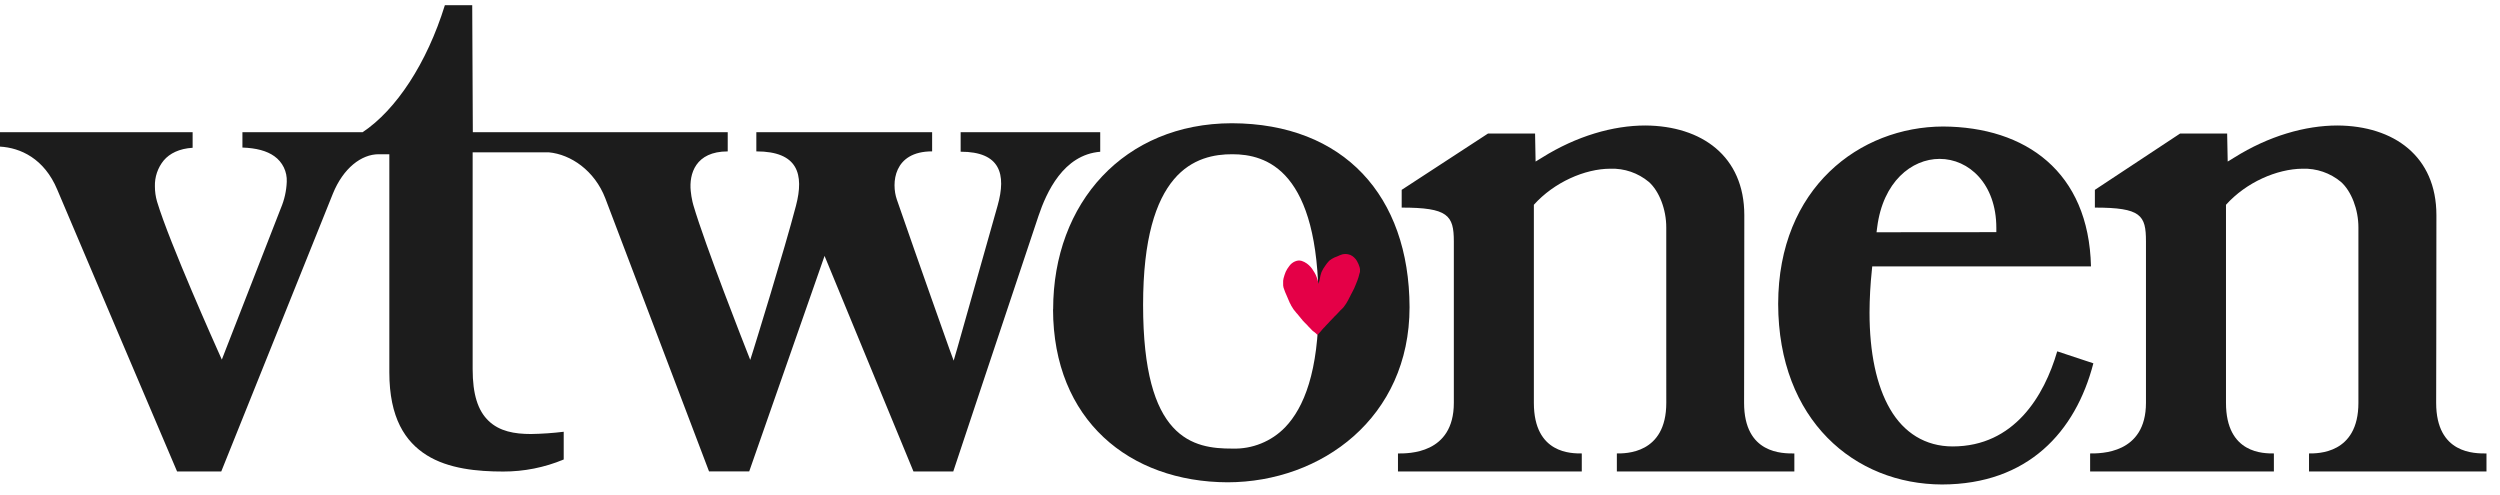 <svg width="101" height="20" viewBox="0 0 101 20" fill="none" xmlns="http://www.w3.org/2000/svg">
  <path d="M38.81 5.34V6.129C40.409 6.129 40.664 7.029 40.303 8.308C39.803 10.072 38.674 14.07 38.674 14.07L38.528 14.57L38.349 14.082C38.349 14.082 37.122 10.635 36.232 8.061C36.007 7.411 36.086 6.115 37.658 6.115V5.34H30.556V6.116C32.241 6.116 32.491 7.037 32.157 8.312C31.694 10.092 30.456 14.077 30.456 14.078L30.31 14.54L30.133 14.089C30.133 14.089 28.492 9.926 28.01 8.282C27.998 8.241 27.989 8.195 27.976 8.15C27.943 8.006 27.919 7.859 27.905 7.712C27.837 7.029 28.094 6.117 29.4 6.117V5.34H19.102V5.311L19.078 0.209H17.973C17.245 2.56 16.004 4.438 14.652 5.34H9.794V5.961C10.351 5.981 10.777 6.092 11.083 6.311C11.247 6.427 11.379 6.583 11.467 6.764C11.554 6.945 11.595 7.145 11.585 7.346C11.571 7.712 11.49 8.072 11.347 8.409C10.6 10.316 9.856 12.224 9.115 14.133L8.962 14.528L8.789 14.141C8.789 14.141 6.846 9.813 6.344 8.142C6.287 7.944 6.258 7.739 6.258 7.533C6.246 7.151 6.373 6.777 6.615 6.481C6.856 6.198 7.242 6.003 7.782 5.97V5.34H0V5.923C0.824 5.969 1.789 6.404 2.314 7.663C2.773 8.761 6.685 17.944 7.154 19.047H8.939C9.388 17.93 13.075 8.746 13.449 7.823C13.865 6.798 14.597 6.229 15.303 6.231H15.729V15.039C15.729 16.881 16.369 17.845 17.243 18.392C18.118 18.94 19.286 19.05 20.329 19.05C21.168 19.052 21.999 18.887 22.774 18.563V17.443C22.334 17.497 21.893 17.527 21.45 17.534C20.777 17.534 20.181 17.424 19.744 17.008C19.306 16.593 19.095 15.932 19.095 14.913V6.154H22.172C23.057 6.236 24.021 6.887 24.454 8.011C24.871 9.109 28.23 17.946 28.645 19.045H30.268L33.312 10.339L36.904 19.047H38.512C38.787 18.223 40.437 13.259 41.954 8.726C42.277 7.767 42.96 6.252 44.449 6.131V5.34H38.81Z" fill="#1C1C1C"/>
    <path d="M42.543 12.497C42.552 16.97 45.624 19.47 49.596 19.485C53.392 19.478 56.946 16.871 56.946 12.408C56.932 7.91 54.287 4.992 49.767 4.979C45.428 4.985 42.547 8.182 42.547 12.497H42.543ZM49.792 18.123H49.771C49.016 18.123 48.097 18.043 47.382 17.256C46.666 16.469 46.181 15.009 46.181 12.32C46.181 9.631 46.698 8.11 47.426 7.245C48.155 6.381 49.084 6.229 49.79 6.231C50.456 6.231 51.354 6.385 52.059 7.247C52.764 8.109 53.271 9.628 53.272 12.32C53.274 15.012 52.677 16.472 51.922 17.26C51.647 17.545 51.315 17.769 50.947 17.917C50.58 18.066 50.185 18.136 49.789 18.123" fill="#1C1C1C"/>
    <path d="M53.273 11.468C53.282 11.434 53.314 11.288 53.322 11.254C53.336 11.164 53.359 11.076 53.389 10.991C53.432 10.897 53.484 10.809 53.546 10.727C53.585 10.668 53.629 10.612 53.677 10.56C53.689 10.55 53.7 10.538 53.71 10.526C53.77 10.479 53.835 10.439 53.904 10.406L54.035 10.354C54.097 10.323 54.161 10.298 54.227 10.277C54.31 10.257 54.397 10.257 54.479 10.277C54.507 10.287 54.532 10.29 54.557 10.301C54.667 10.352 54.758 10.437 54.819 10.542C54.866 10.622 54.903 10.707 54.928 10.796C54.934 10.82 54.939 10.845 54.943 10.87C54.946 10.891 54.946 10.913 54.943 10.934V10.981C54.943 10.997 54.928 11.037 54.92 11.06C54.906 11.104 54.901 11.144 54.886 11.192C54.856 11.281 54.826 11.375 54.79 11.455C54.741 11.588 54.681 11.717 54.611 11.841C54.595 11.866 54.584 11.893 54.57 11.918C54.555 11.943 54.557 11.95 54.548 11.965C54.538 11.981 54.516 12.027 54.499 12.058C54.482 12.088 54.481 12.1 54.468 12.12C54.44 12.167 54.415 12.217 54.386 12.263C54.357 12.309 54.316 12.363 54.28 12.412C54.239 12.458 54.195 12.502 54.148 12.543L54.026 12.675C54 12.699 53.975 12.724 53.952 12.751L53.926 12.774C53.9 12.799 53.876 12.826 53.853 12.854L53.828 12.877C53.81 12.894 53.793 12.913 53.778 12.932L53.744 12.965C53.717 13.002 53.678 13.031 53.651 13.067L53.62 13.097C53.608 13.114 53.593 13.13 53.577 13.144L53.558 13.163C53.535 13.195 53.507 13.225 53.476 13.249L53.415 13.318C53.397 13.343 53.378 13.367 53.357 13.389C53.324 13.423 53.294 13.46 53.261 13.493C53.25 13.503 53.231 13.526 53.218 13.524C53.199 13.509 53.182 13.491 53.167 13.472C53.135 13.438 53.092 13.413 53.035 13.369L52.984 13.318C52.938 13.258 52.874 13.214 52.828 13.153C52.813 13.134 52.792 13.121 52.777 13.099C52.761 13.079 52.741 13.067 52.724 13.048C52.702 13.022 52.679 12.998 52.654 12.974L52.628 12.948L52.607 12.917C52.593 12.897 52.572 12.88 52.557 12.86C52.51 12.797 52.456 12.74 52.408 12.677C52.4 12.666 52.385 12.656 52.377 12.646C52.339 12.594 52.295 12.548 52.258 12.497C52.221 12.445 52.196 12.398 52.165 12.348C52.159 12.336 52.156 12.323 52.148 12.31C52.13 12.283 52.115 12.254 52.102 12.225C52.065 12.14 52.031 12.056 51.994 11.972C51.94 11.857 51.893 11.739 51.854 11.618C51.84 11.563 51.835 11.505 51.839 11.448V11.343L51.855 11.245C51.878 11.155 51.907 11.067 51.942 10.982C51.979 10.901 52.026 10.826 52.081 10.756C52.095 10.736 52.11 10.716 52.127 10.697C52.198 10.62 52.288 10.564 52.389 10.537C52.432 10.524 52.477 10.521 52.52 10.527L52.587 10.54C52.663 10.565 52.733 10.6 52.797 10.646C52.905 10.724 52.994 10.824 53.06 10.939C53.097 10.993 53.13 11.05 53.158 11.109C53.187 11.173 53.209 11.24 53.233 11.312C53.25 11.362 53.254 11.416 53.269 11.469" fill="#E40047"/>
    <path d="M67.318 16.276C67.318 18.348 65.659 18.319 65.321 18.319V19.047H72.492V18.32C72.028 18.32 70.461 18.35 70.461 16.277C70.461 14.759 70.47 13.419 70.47 8.694C70.47 6.312 68.752 5.085 66.472 5.07C65.169 5.07 63.694 5.494 62.301 6.366L62.038 6.527L62.017 5.395H60.115L56.628 7.67V8.387C58.492 8.387 58.735 8.694 58.735 9.75V16.277C58.735 18.35 56.889 18.32 56.478 18.32V19.047H63.904V18.319C63.51 18.319 61.968 18.349 61.968 16.277V8.273C62.783 7.366 64.026 6.818 65.056 6.816C65.624 6.796 66.178 6.986 66.614 7.35C67.029 7.718 67.32 8.458 67.317 9.192V14.06L67.318 16.276ZM71.838 12.276C71.846 16.983 74.932 19.564 78.459 19.573C81.927 19.566 83.854 17.449 84.572 14.678L83.112 14.194C82.587 15.999 81.372 18.033 78.89 18.036C77.782 18.036 76.914 17.482 76.361 16.529C75.806 15.577 75.529 14.242 75.529 12.63C75.531 12.059 75.562 11.488 75.623 10.919L75.638 10.762H84.476C84.387 6.932 81.831 5.128 78.501 5.111C75.142 5.12 71.843 7.581 71.838 12.277V12.276ZM75.812 9.383L75.838 9.182C76.071 7.347 77.226 6.419 78.361 6.419C79.542 6.419 80.649 7.425 80.652 9.201V9.379L75.812 9.383Z" fill="#1C1C1C"/>
    <path d="M95.28 16.274C95.28 18.349 93.62 18.319 93.284 18.319V19.046H100.454V18.32C99.99 18.32 98.421 18.349 98.421 16.275C98.421 14.759 98.431 13.419 98.431 8.694C98.431 6.312 96.713 5.085 94.435 5.07C93.131 5.07 91.655 5.493 90.263 6.366L89.999 6.527L89.977 5.395H88.076L84.633 7.67V8.387C86.499 8.387 86.697 8.694 86.697 9.749V16.275C86.697 18.349 84.851 18.319 84.441 18.319V19.046H91.865V18.319C91.478 18.319 89.93 18.349 89.93 16.276V8.273C90.745 7.366 91.987 6.825 93.018 6.816C93.585 6.796 94.14 6.986 94.576 7.35C94.99 7.719 95.282 8.458 95.28 9.192V16.274Z" fill="#1C1C1C"/>
</svg>